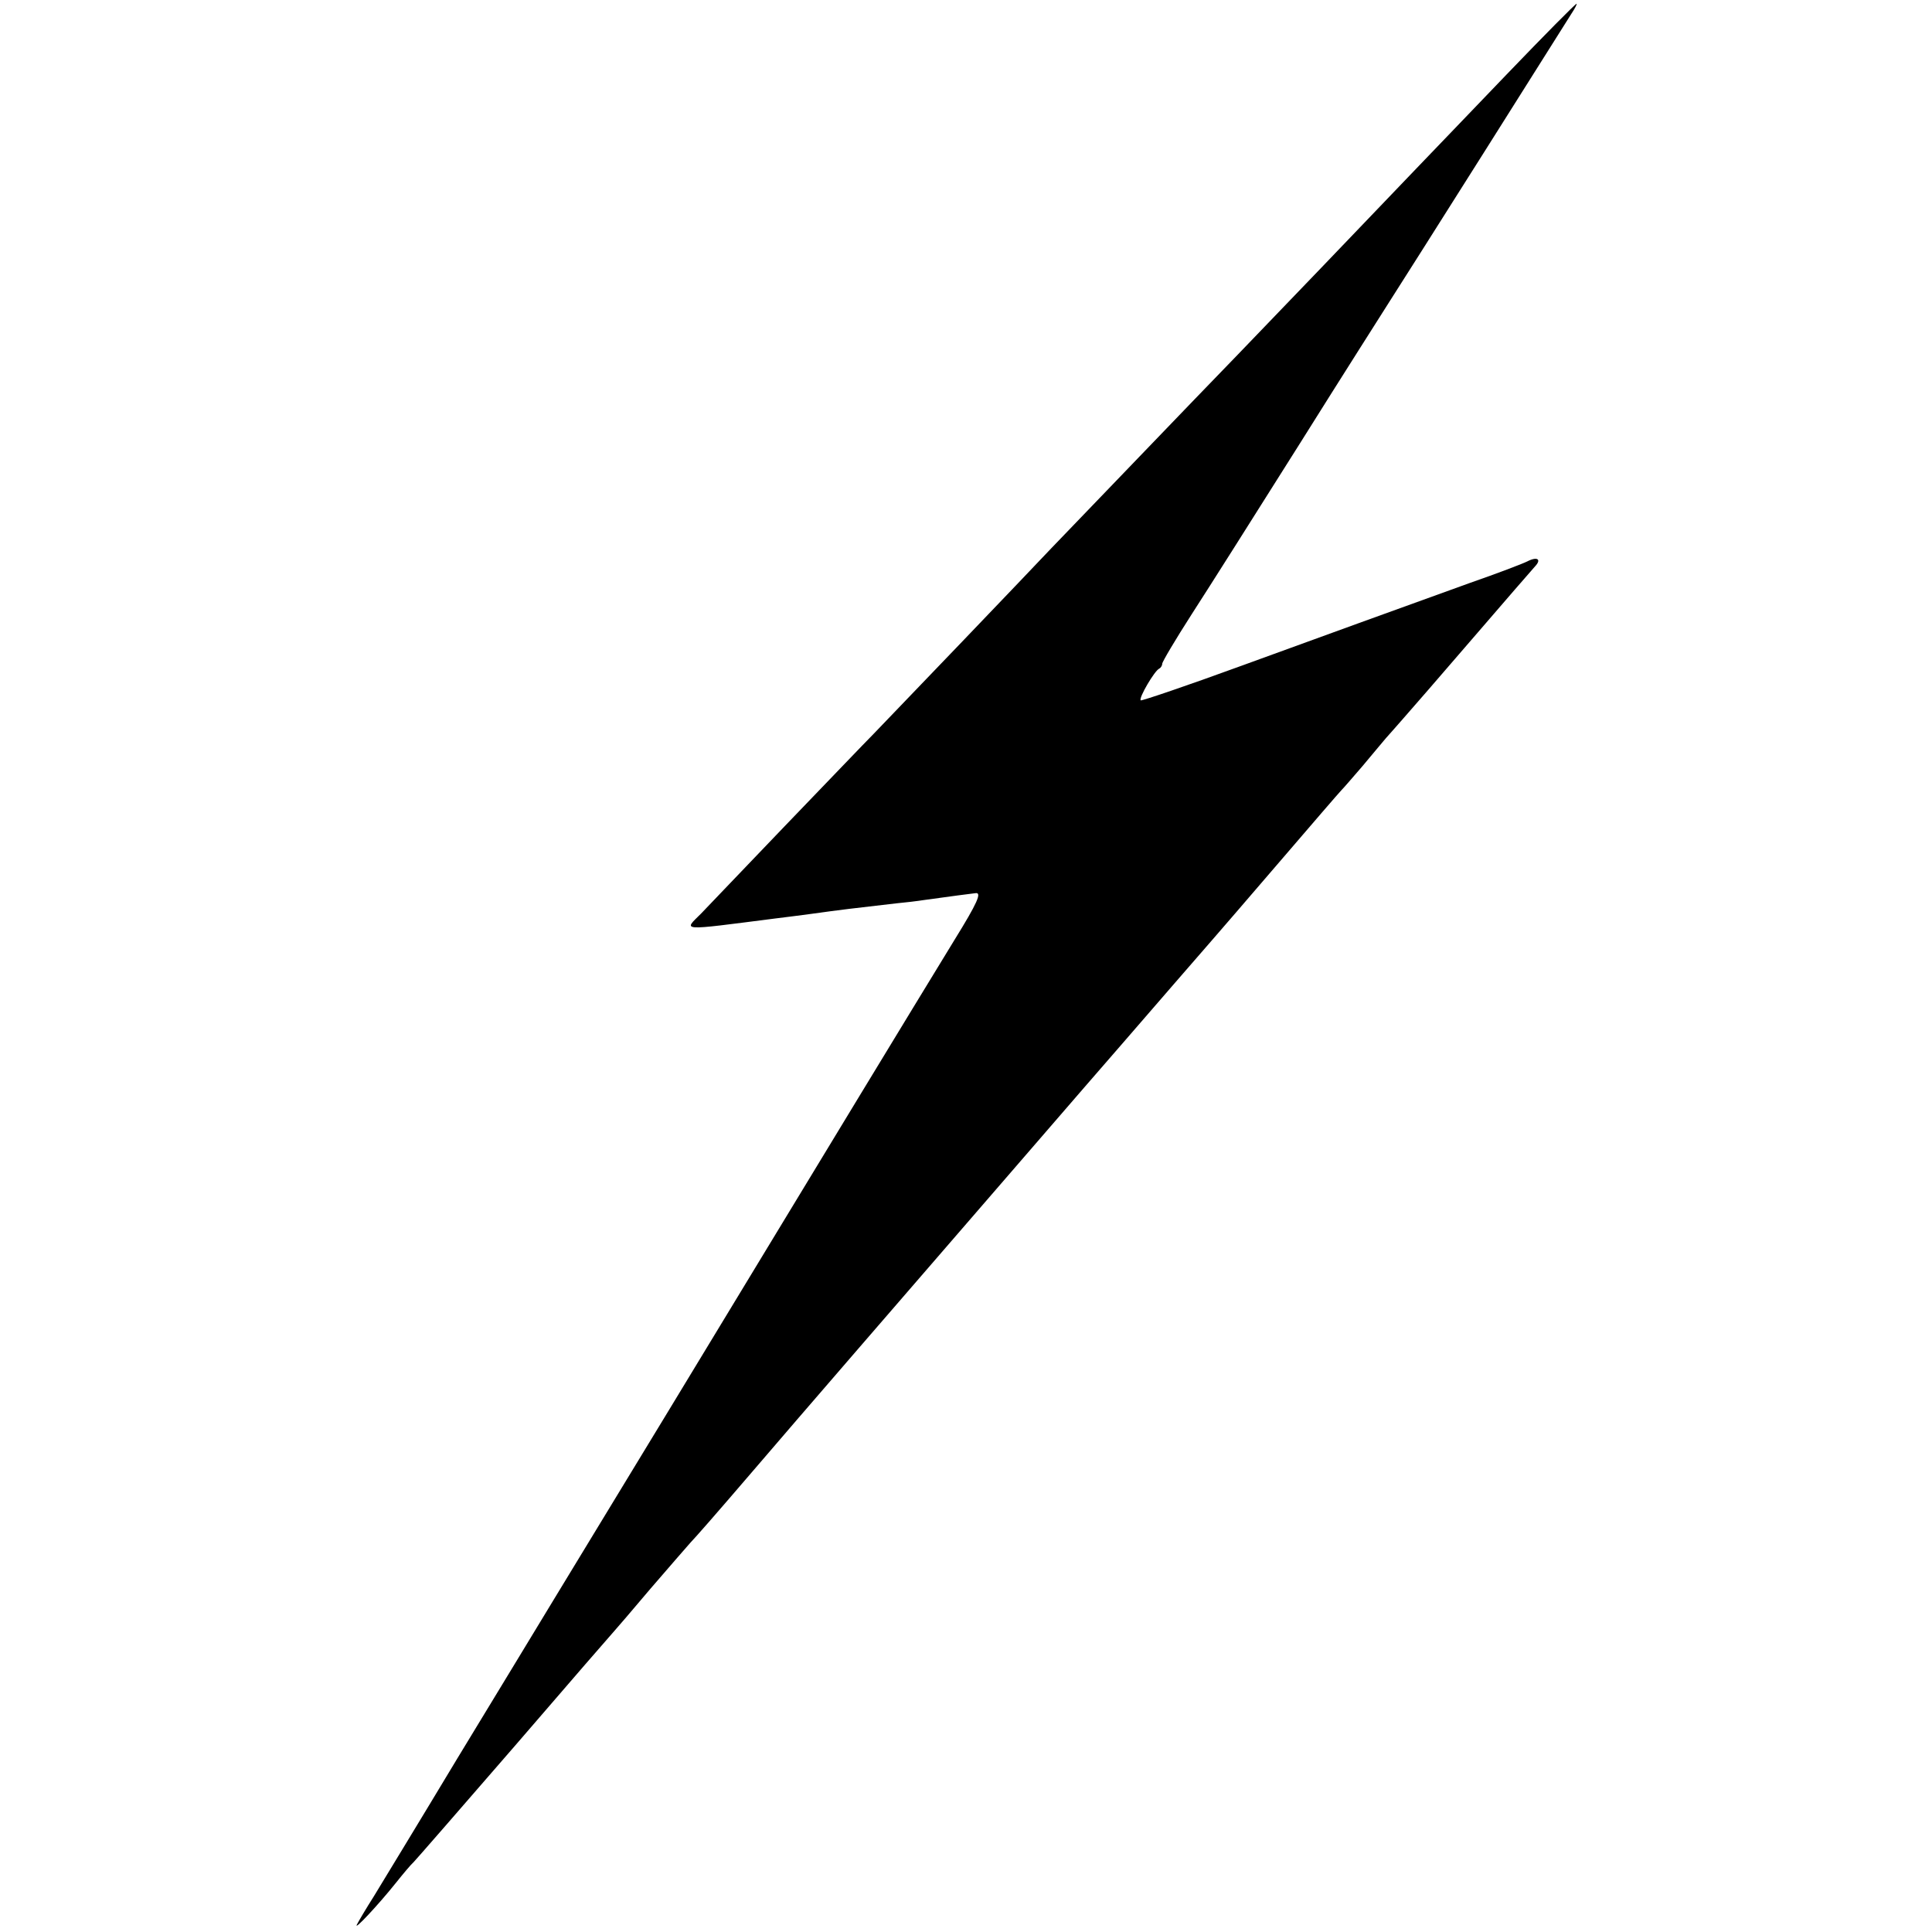 <?xml version="1.0" standalone="no"?>
<!DOCTYPE svg PUBLIC "-//W3C//DTD SVG 20010904//EN"
 "http://www.w3.org/TR/2001/REC-SVG-20010904/DTD/svg10.dtd">
<svg version="1.0" xmlns="http://www.w3.org/2000/svg"
 width="512pt" height="512pt" viewBox="0 0 512 512"
 preserveAspectRatio="xMidYMid meet">
<g transform="translate(0,512) scale(0.1,-0.1)"
fill="#000000" stroke="none">
<path d="M3993 4923 c-100 -104 -207 -216 -239 -249 -101 -106 -416 -434 -474
-494 -105 -108 -435 -452 -494 -513 -66 -70 -409 -428 -471 -492 -22 -22 -128
-133 -235 -244 -107 -112 -207 -216 -222 -232 -47 -47 -61 -46 197 -13 66 8
131 17 145 19 23 3 52 7 175 21 22 2 56 6 75 9 65 9 125 17 135 18 18 3 5 -26
-55 -123 -106 -173 -416 -684 -465 -765 -73 -121 -518 -854 -598 -985 -38 -63
-153 -252 -255 -420 -101 -168 -201 -332 -221 -365 -21 -33 -41 -67 -45 -75
-10 -19 55 50 103 110 20 25 41 50 47 55 6 6 127 145 270 310 142 165 261 302
264 305 3 3 45 52 94 110 50 58 97 112 105 121 16 17 56 62 182 209 81 95 389
451 704 815 114 132 231 267 259 299 89 103 208 240 235 271 15 17 96 111 181
210 85 99 159 185 165 191 6 6 31 35 56 64 24 29 52 62 62 74 10 11 31 35 45
51 15 17 97 111 182 210 85 99 161 186 168 194 18 19 6 27 -21 13 -12 -6 -80
-32 -152 -57 -244 -88 -340 -123 -604 -219 -145 -53 -266 -94 -268 -92 -6 6
37 79 49 84 4 2 8 8 8 13 0 5 35 64 78 131 44 68 173 272 287 453 114 182 223
353 240 380 18 28 129 203 247 390 118 187 222 352 232 368 10 15 16 27 14 27
-3 0 -86 -84 -185 -187z"/>
</g>
</svg>
